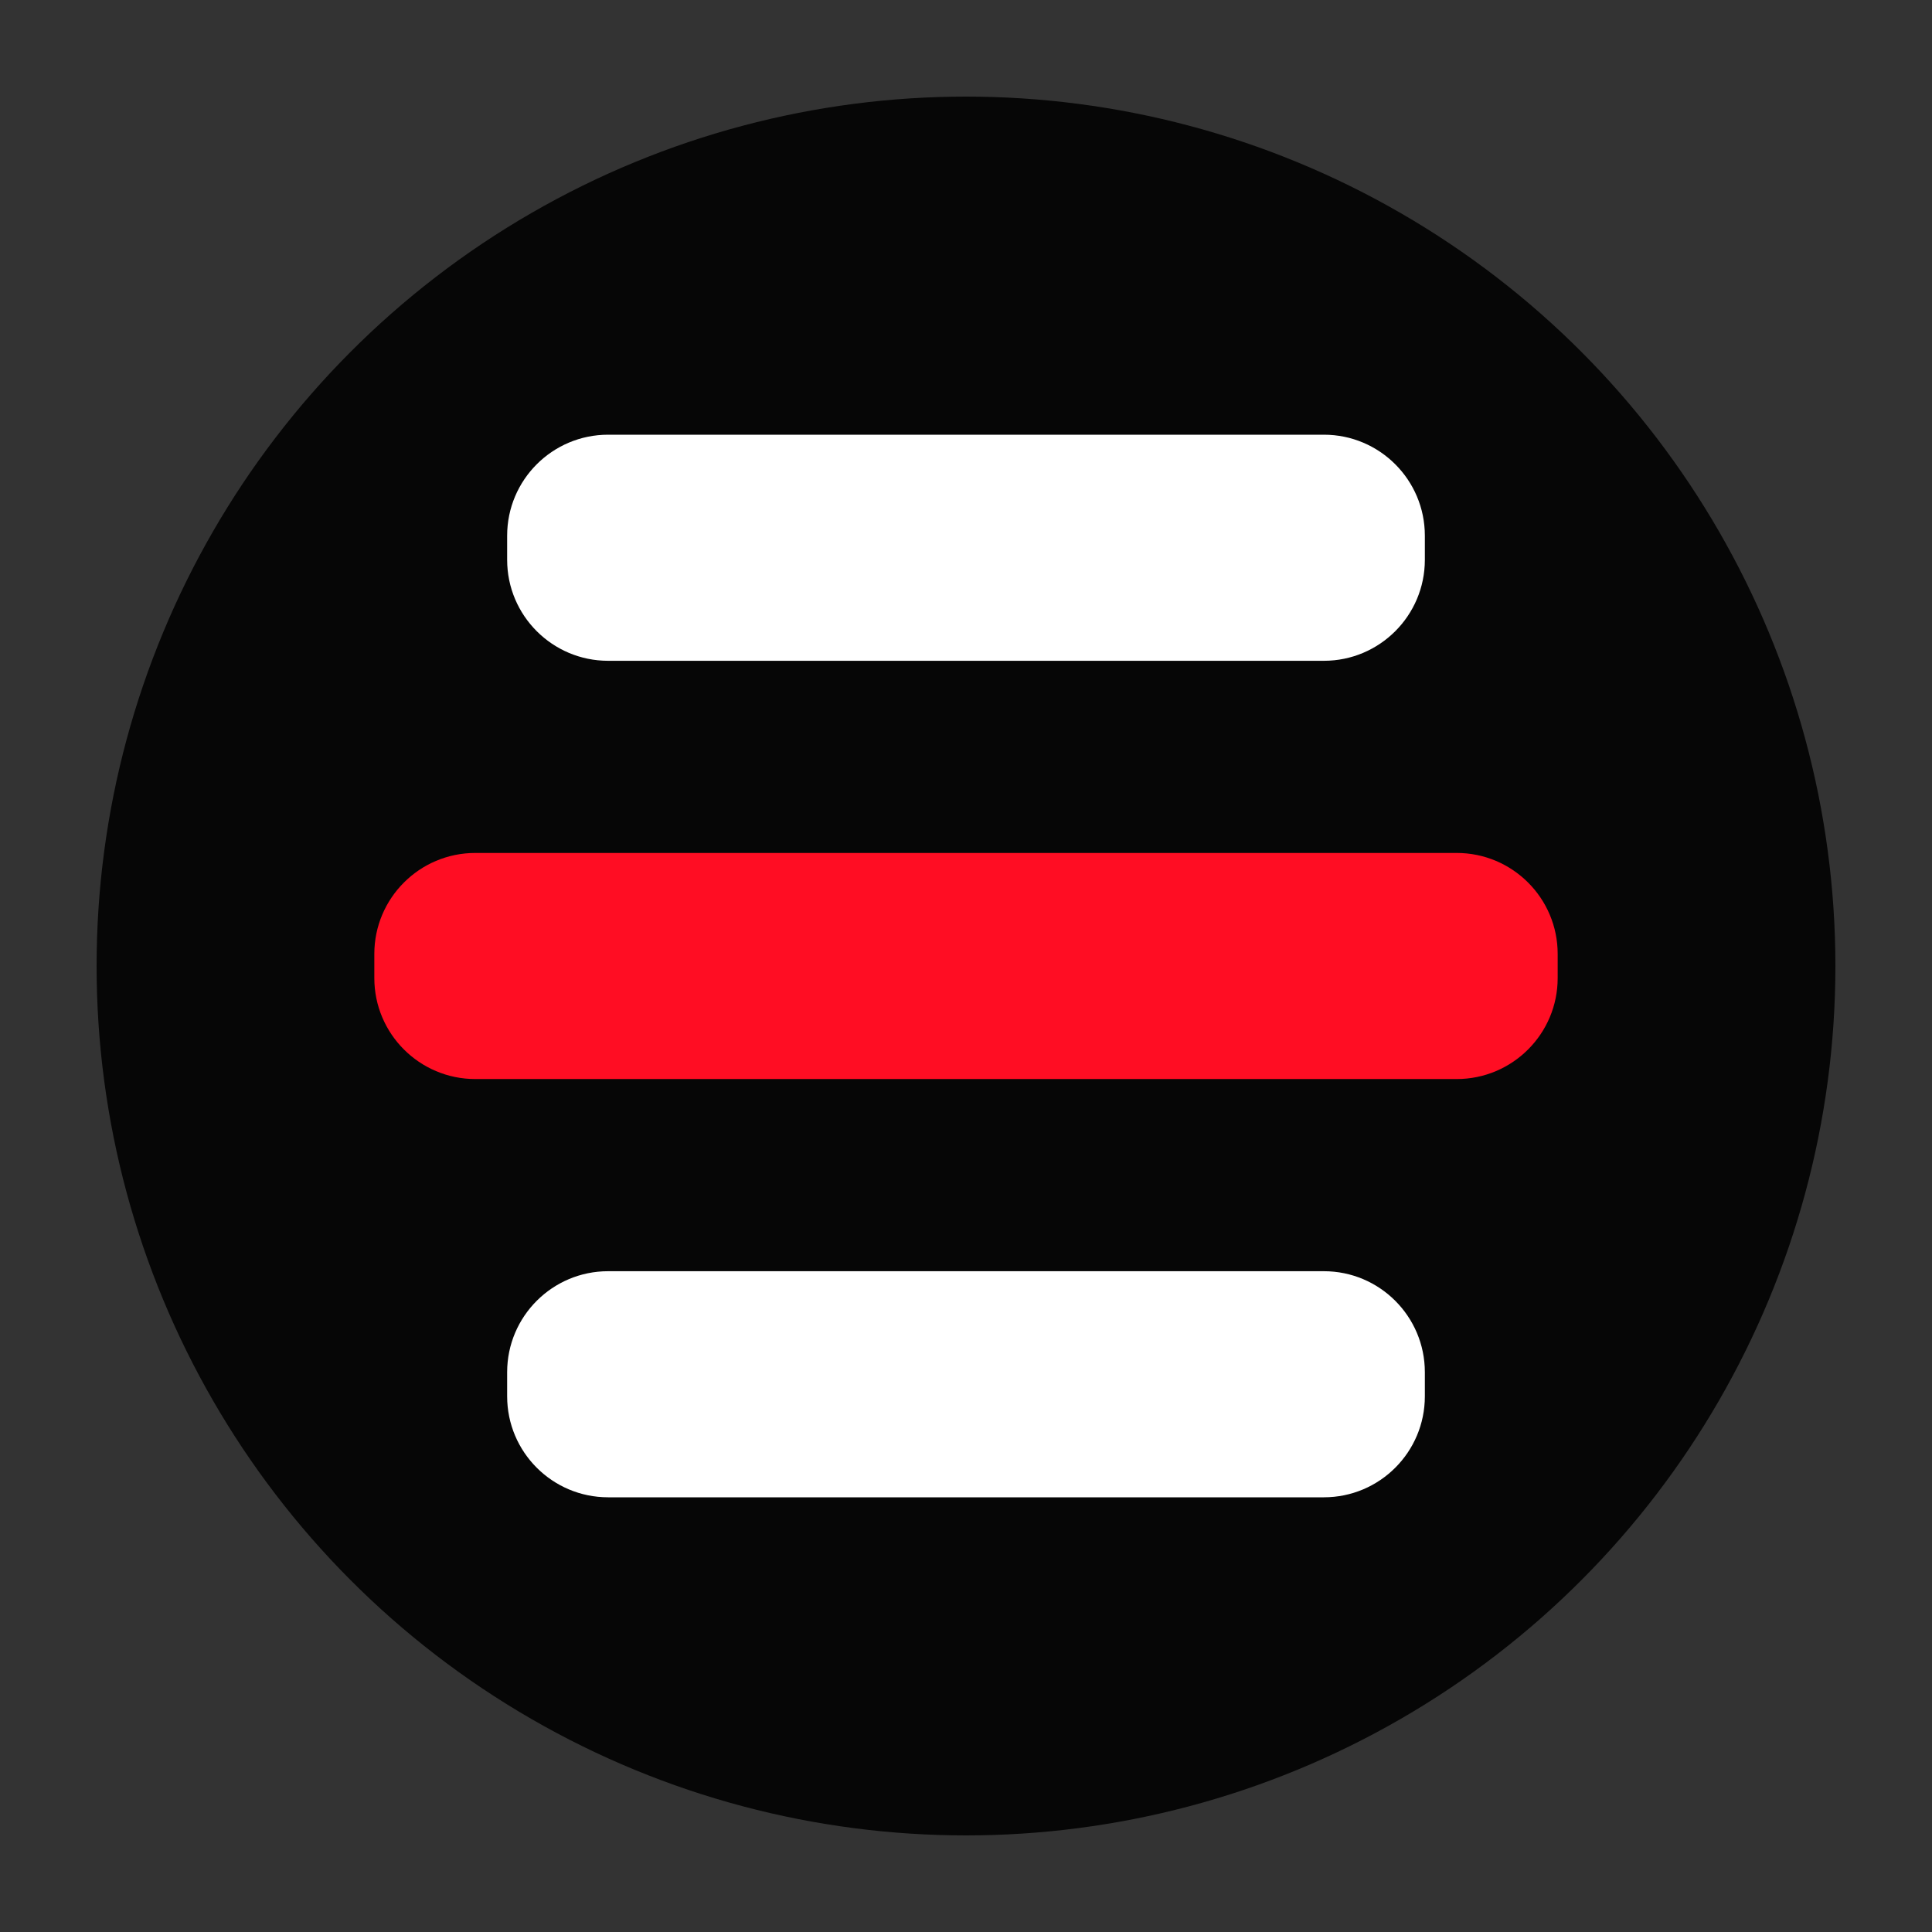 <?xml version="1.0" encoding="UTF-8" standalone="no"?><!DOCTYPE svg PUBLIC "-//W3C//DTD SVG 1.1//EN" "http://www.w3.org/Graphics/SVG/1.1/DTD/svg11.dtd"><svg width="100%" height="100%" viewBox="0 0 80 80" version="1.1" xmlns="http://www.w3.org/2000/svg" xmlns:xlink="http://www.w3.org/1999/xlink" xml:space="preserve" style="fill-rule:evenodd;clip-rule:evenodd;stroke-linejoin:round;stroke-miterlimit:1.414;"><rect x="0" y="0" width="80" height="80" fill="#333333" stroke="none"/><circle id="Ellipszis.-1" cx="40" cy="40" r="36" style="fill-opacity:0.882;"/><path d="M59,22.181c0,-2.308 -1.873,-4.181 -4.181,-4.181l-29.638,0c-2.308,0 -4.181,1.873 -4.181,4.181l0,1c0,2.307 1.873,4.181 4.181,4.181l29.638,0c2.308,0 4.181,-1.874 4.181,-4.181l0,-1Z" style="fill:#fff;"/><path d="M64.5,39.5c0,-2.307 -1.873,-4.181 -4.181,-4.181l-40.638,0c-2.308,0 -4.181,1.874 -4.181,4.181l0,1c0,2.307 1.873,4.181 4.181,4.181l40.638,0c2.308,0 4.181,-1.874 4.181,-4.181l0,-1Z" style="fill:#ff0d23;"/><path d="M59,56.819c0,-2.307 -1.873,-4.181 -4.181,-4.181l-29.638,0c-2.308,0 -4.181,1.874 -4.181,4.181l0,1c0,2.308 1.873,4.181 4.181,4.181l29.638,0c2.308,0 4.181,-1.873 4.181,-4.181l0,-1Z" style="fill:#fff;"/></svg>